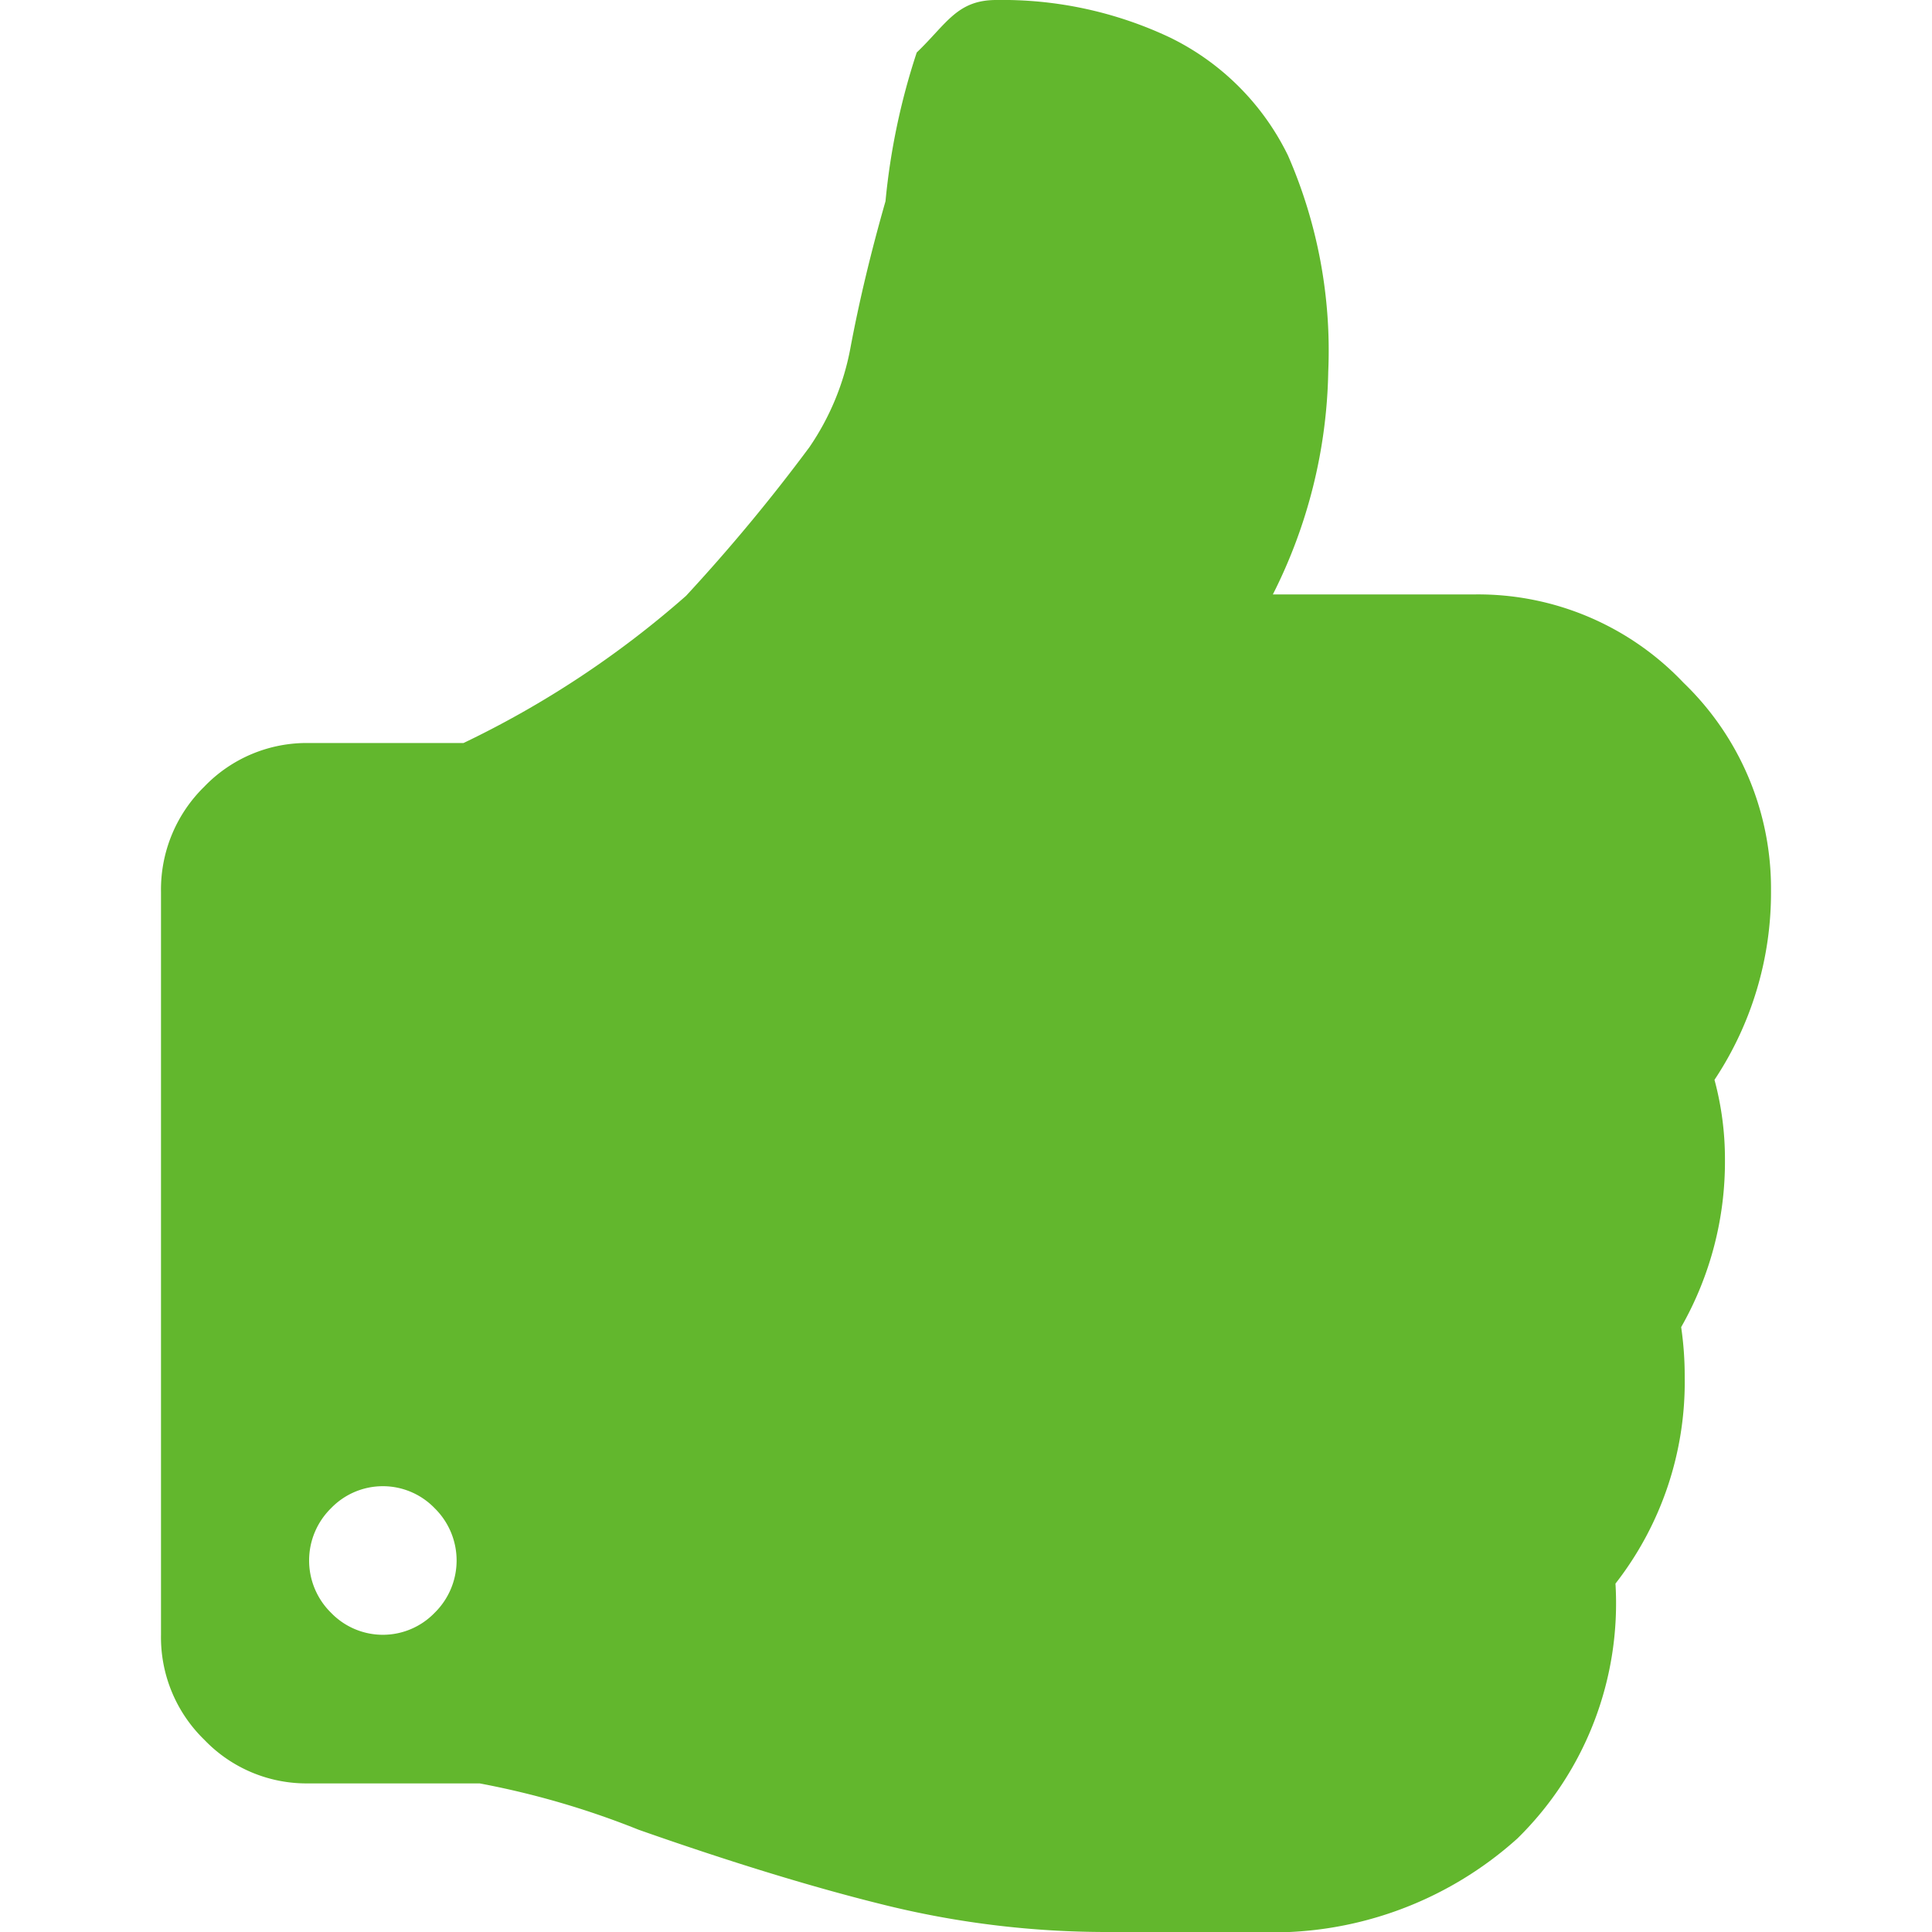 <svg id="Layer_1" data-name="Layer 1" xmlns="http://www.w3.org/2000/svg" width="14" height="14" viewBox="0 0 12 12"><defs><style>.cls-1,.cls-2{fill:#62B72D;}.cls-1{opacity:0;}</style></defs><g id="like"><rect class="cls-1" width="12" height="12"/><path class="cls-2" d="M10.649,6.707A2.1,2.1,0,0,0,11,5.531a1.773,1.773,0,0,0-.544-1.291,1.758,1.758,0,0,0-1.289-.548H7.906A3.184,3.184,0,0,0,8.25,2.308,3.027,3.027,0,0,0,8,.966,1.591,1.591,0,0,0,7.269.234,2.434,2.434,0,0,0,6.188,0c-.244,0-.308.148-.494.326A4.208,4.208,0,0,0,5.5,1.25q-.136.475-.218.912a1.61,1.61,0,0,1-.255.616,11.063,11.063,0,0,1-.766.923,6.027,6.027,0,0,1-1.382.914H1.917a.881.881,0,0,0-.648.271A.893.893,0,0,0,1,5.539v4.615a.887.887,0,0,0,.269.652.878.878,0,0,0,.648.271H2.979a5.258,5.258,0,0,1,.988.288q.882.31,1.551.473A5.75,5.75,0,0,0,6.875,12H7.8a2.271,2.271,0,0,0,1.625-.581,2.046,2.046,0,0,0,.609-1.583,2.035,2.035,0,0,0,.43-1.283,2.1,2.1,0,0,0-.022-.31A2.076,2.076,0,0,0,10.714,7.2,1.886,1.886,0,0,0,10.649,6.707ZM2.7,10.017a.447.447,0,0,1-.644,0,.455.455,0,0,1,0-.649.447.447,0,0,1,.644,0,.455.455,0,0,1,0,.649Z"/></g></svg>